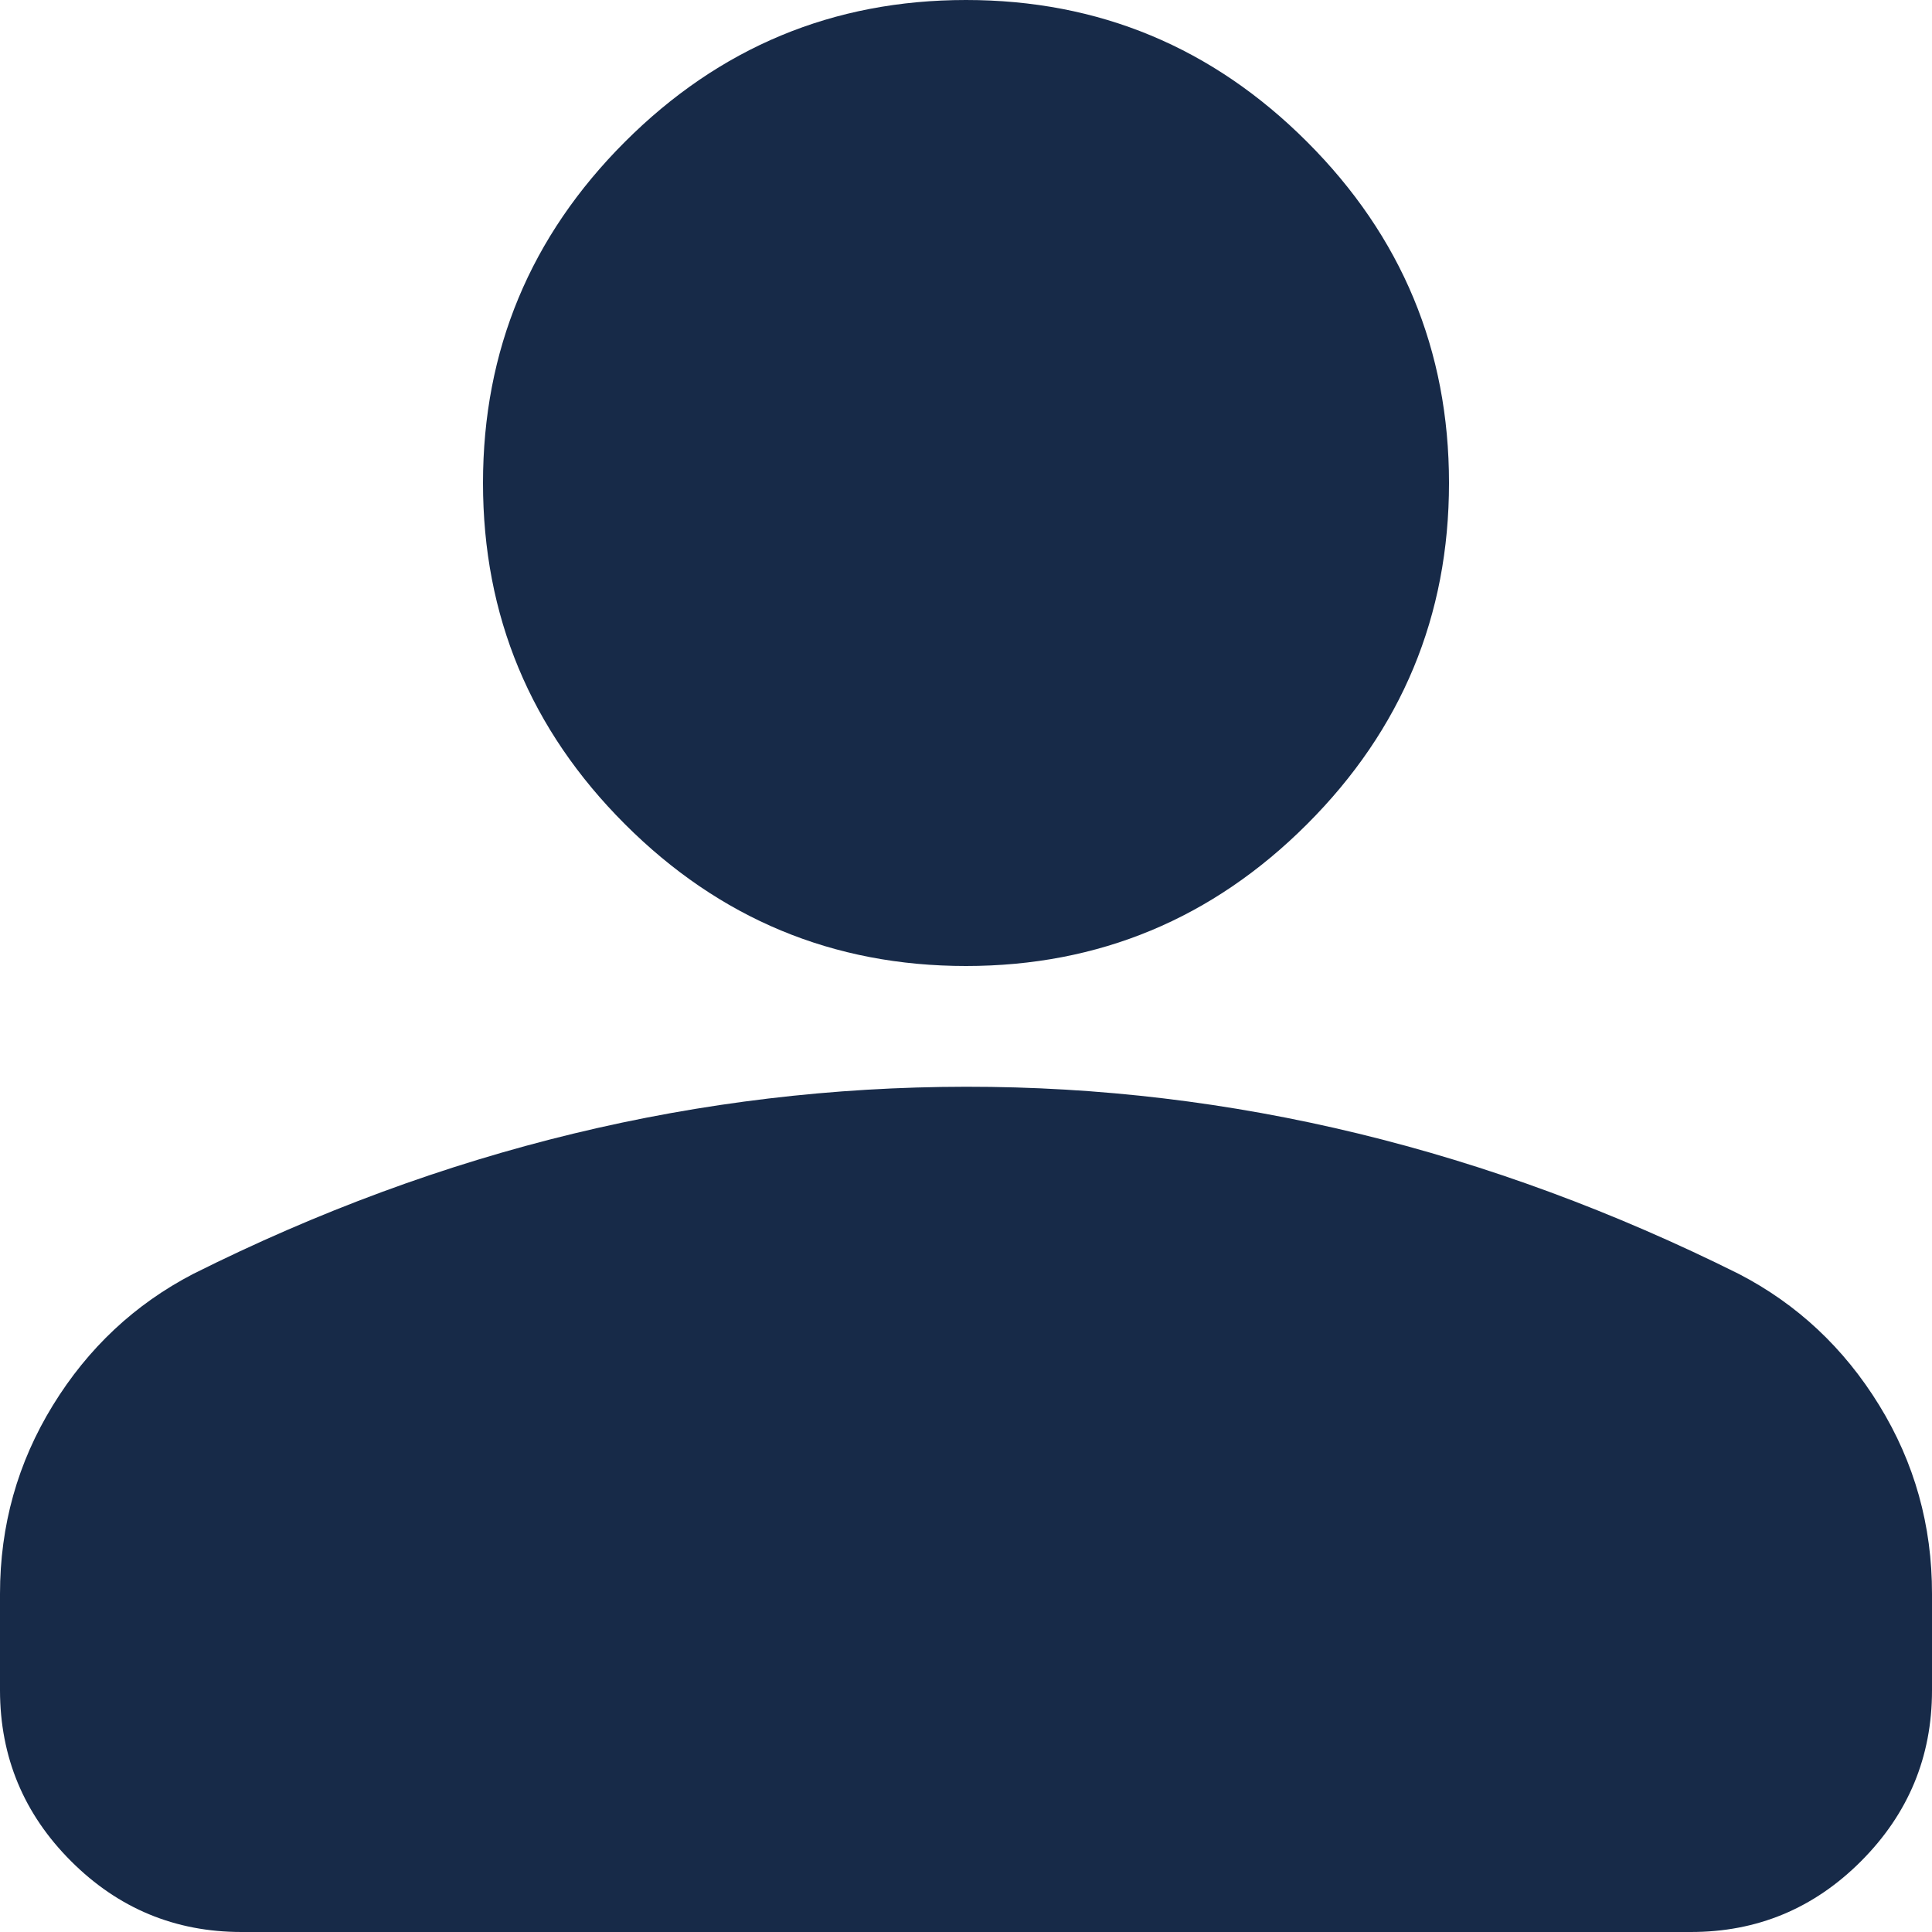 <?xml version="1.0" encoding="UTF-8"?> <svg xmlns="http://www.w3.org/2000/svg" width="16" height="16" viewBox="0 0 16 16" fill="none"><path d="M8 8C6.9 8 5.958 7.608 5.175 6.825C4.392 6.042 4 5.1 4 4C4 2.9 4.392 1.958 5.175 1.175C5.958 0.392 6.9 0 8 0C9.1 0 10.042 0.392 10.825 1.175C11.608 1.958 12 2.9 12 4C12 5.1 11.608 6.042 10.825 6.825C10.042 7.608 9.1 8 8 8ZM0 14V13.2C0 12.633 0.146 12.113 0.438 11.638C0.73 11.163 1.117 10.801 1.6 10.55C2.633 10.033 3.683 9.646 4.75 9.388C5.817 9.13 6.9 9.001 8 9C9.1 8.999 10.183 9.129 11.25 9.388C12.317 9.647 13.367 10.035 14.4 10.55C14.883 10.8 15.271 11.163 15.563 11.638C15.855 12.113 16.001 12.634 16 13.2V14C16 14.55 15.804 15.021 15.413 15.413C15.022 15.805 14.551 16.001 14 16H2C1.45 16 0.979 15.804 0.588 15.413C0.197 15.022 0.001 14.551 0 14Z" fill="#172A48"></path></svg> 